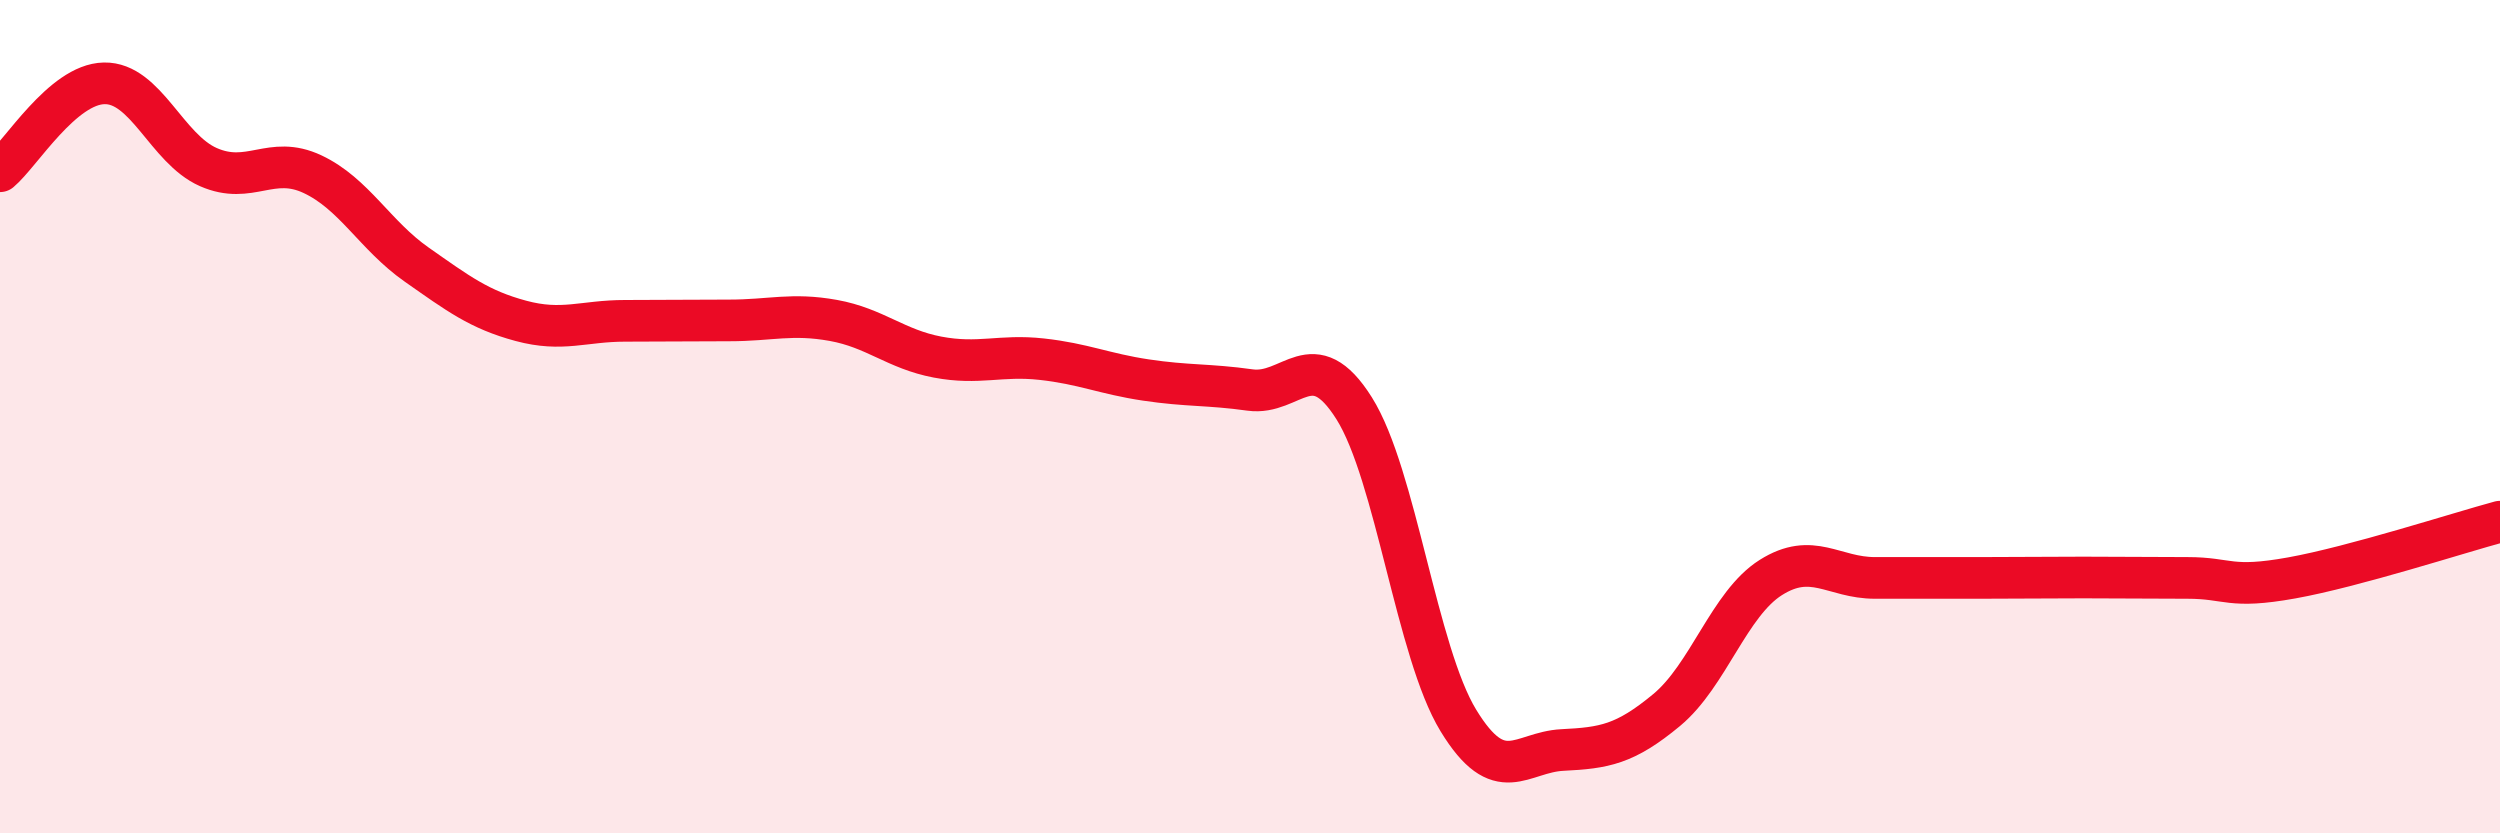 
    <svg width="60" height="20" viewBox="0 0 60 20" xmlns="http://www.w3.org/2000/svg">
      <path
        d="M 0,4.11 C 0.5,3.69 1.5,2.02 2.5,2 C 3.5,1.98 4,3.57 5,4.01 C 6,4.45 6.5,3.71 7.5,4.18 C 8.5,4.65 9,5.65 10,6.35 C 11,7.05 11.5,7.43 12.5,7.7 C 13.5,7.97 14,7.7 15,7.7 C 16,7.7 16.5,7.69 17.5,7.69 C 18.5,7.69 19,7.51 20,7.69 C 21,7.87 21.5,8.38 22.5,8.57 C 23.5,8.76 24,8.51 25,8.62 C 26,8.73 26.5,8.97 27.5,9.12 C 28.5,9.27 29,9.22 30,9.36 C 31,9.5 31.5,8.21 32.5,9.8 C 33.5,11.39 34,15.65 35,17.29 C 36,18.93 36.5,18.05 37.5,18 C 38.5,17.95 39,17.87 40,17.04 C 41,16.21 41.5,14.49 42.5,13.86 C 43.5,13.23 44,13.87 45,13.87 C 46,13.87 46.5,13.87 47.5,13.87 C 48.5,13.87 49,13.86 50,13.86 C 51,13.86 51.5,13.87 52.5,13.87 C 53.5,13.87 53.5,14.14 55,13.87 C 56.5,13.6 59,12.79 60,12.52L60 20L0 20Z"
        fill="#EB0A25"
        opacity="0.1"
        stroke-linecap="round"
        stroke-linejoin="round"
      />
      <path
        d="M 0,4.11 C 0.5,3.69 1.5,2.02 2.5,2 C 3.5,1.98 4,3.57 5,4.01 C 6,4.45 6.5,3.71 7.5,4.18 C 8.5,4.65 9,5.65 10,6.35 C 11,7.05 11.5,7.43 12.5,7.7 C 13.5,7.97 14,7.7 15,7.7 C 16,7.7 16.5,7.69 17.5,7.69 C 18.5,7.69 19,7.51 20,7.69 C 21,7.87 21.5,8.38 22.5,8.57 C 23.5,8.76 24,8.51 25,8.62 C 26,8.73 26.5,8.97 27.5,9.12 C 28.5,9.27 29,9.22 30,9.36 C 31,9.5 31.5,8.21 32.5,9.8 C 33.5,11.39 34,15.65 35,17.29 C 36,18.93 36.5,18.05 37.5,18 C 38.5,17.95 39,17.87 40,17.04 C 41,16.21 41.5,14.49 42.5,13.86 C 43.5,13.23 44,13.87 45,13.87 C 46,13.87 46.5,13.87 47.5,13.87 C 48.5,13.87 49,13.86 50,13.86 C 51,13.86 51.5,13.87 52.5,13.87 C 53.5,13.87 53.5,14.14 55,13.87 C 56.5,13.6 59,12.79 60,12.52"
        stroke="#EB0A25"
        stroke-width="1"
        fill="none"
        stroke-linecap="round"
        stroke-linejoin="round"
      />
    </svg>
  